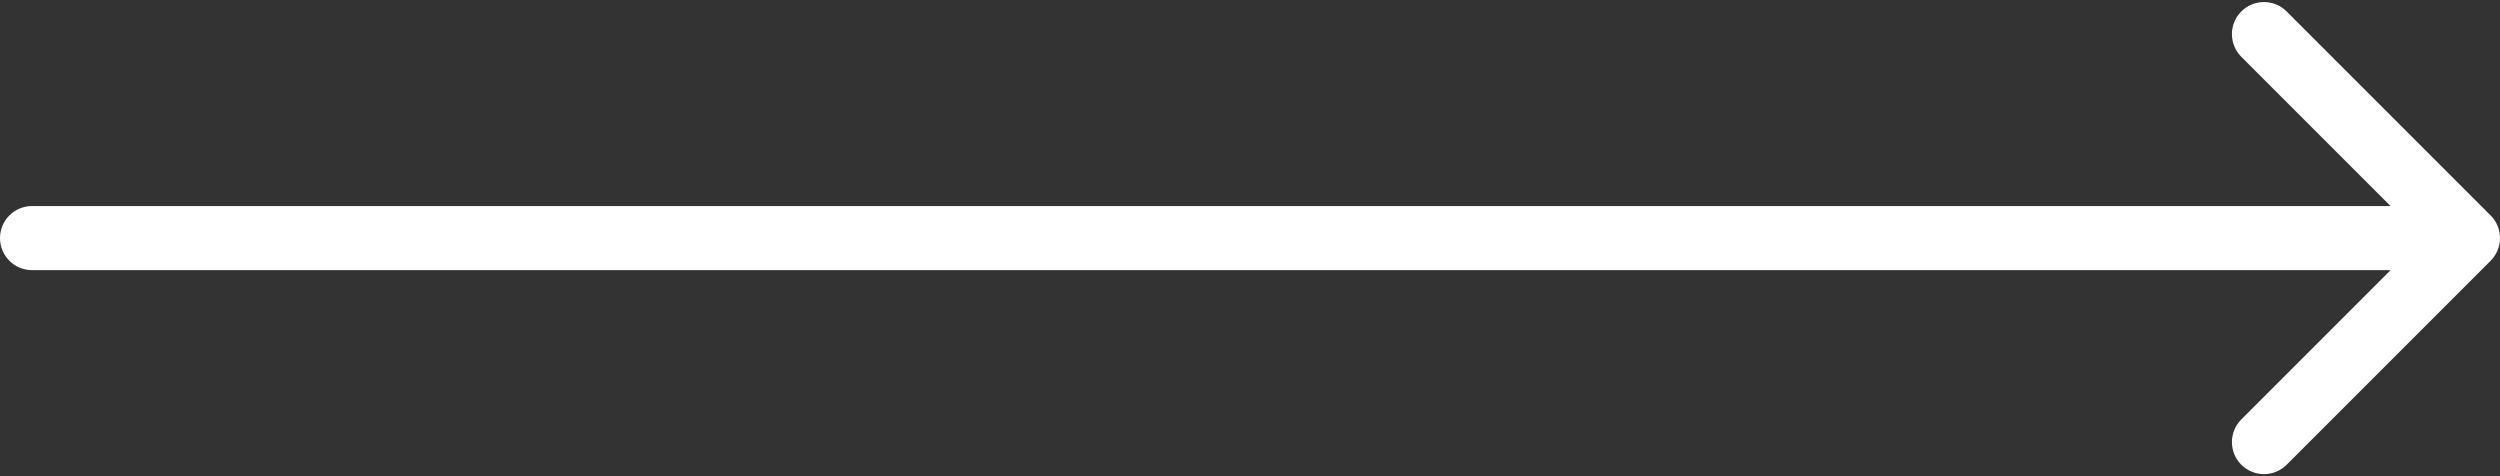 <?xml version="1.0" encoding="UTF-8"?> <svg xmlns="http://www.w3.org/2000/svg" width="546" height="104" viewBox="0 0 546 104" fill="none"><rect x="0" y="0" width="546" height="104" fill="#333333" stroke="none"/><path d="M7 45C3.134 45 0 48.134 0 52C0 55.866 3.134 59 7 59V45ZM543.95 56.95C546.683 54.216 546.683 49.784 543.95 47.05L499.402 2.503C496.668 -0.231 492.236 -0.231 489.503 2.503C486.769 5.236 486.769 9.668 489.503 12.402L529.101 52L489.503 91.598C486.769 94.332 486.769 98.764 489.503 101.497C492.236 104.231 496.668 104.231 499.402 101.497L543.95 56.95ZM7 59H539V45H7V59Z" fill="white"></path></svg> 